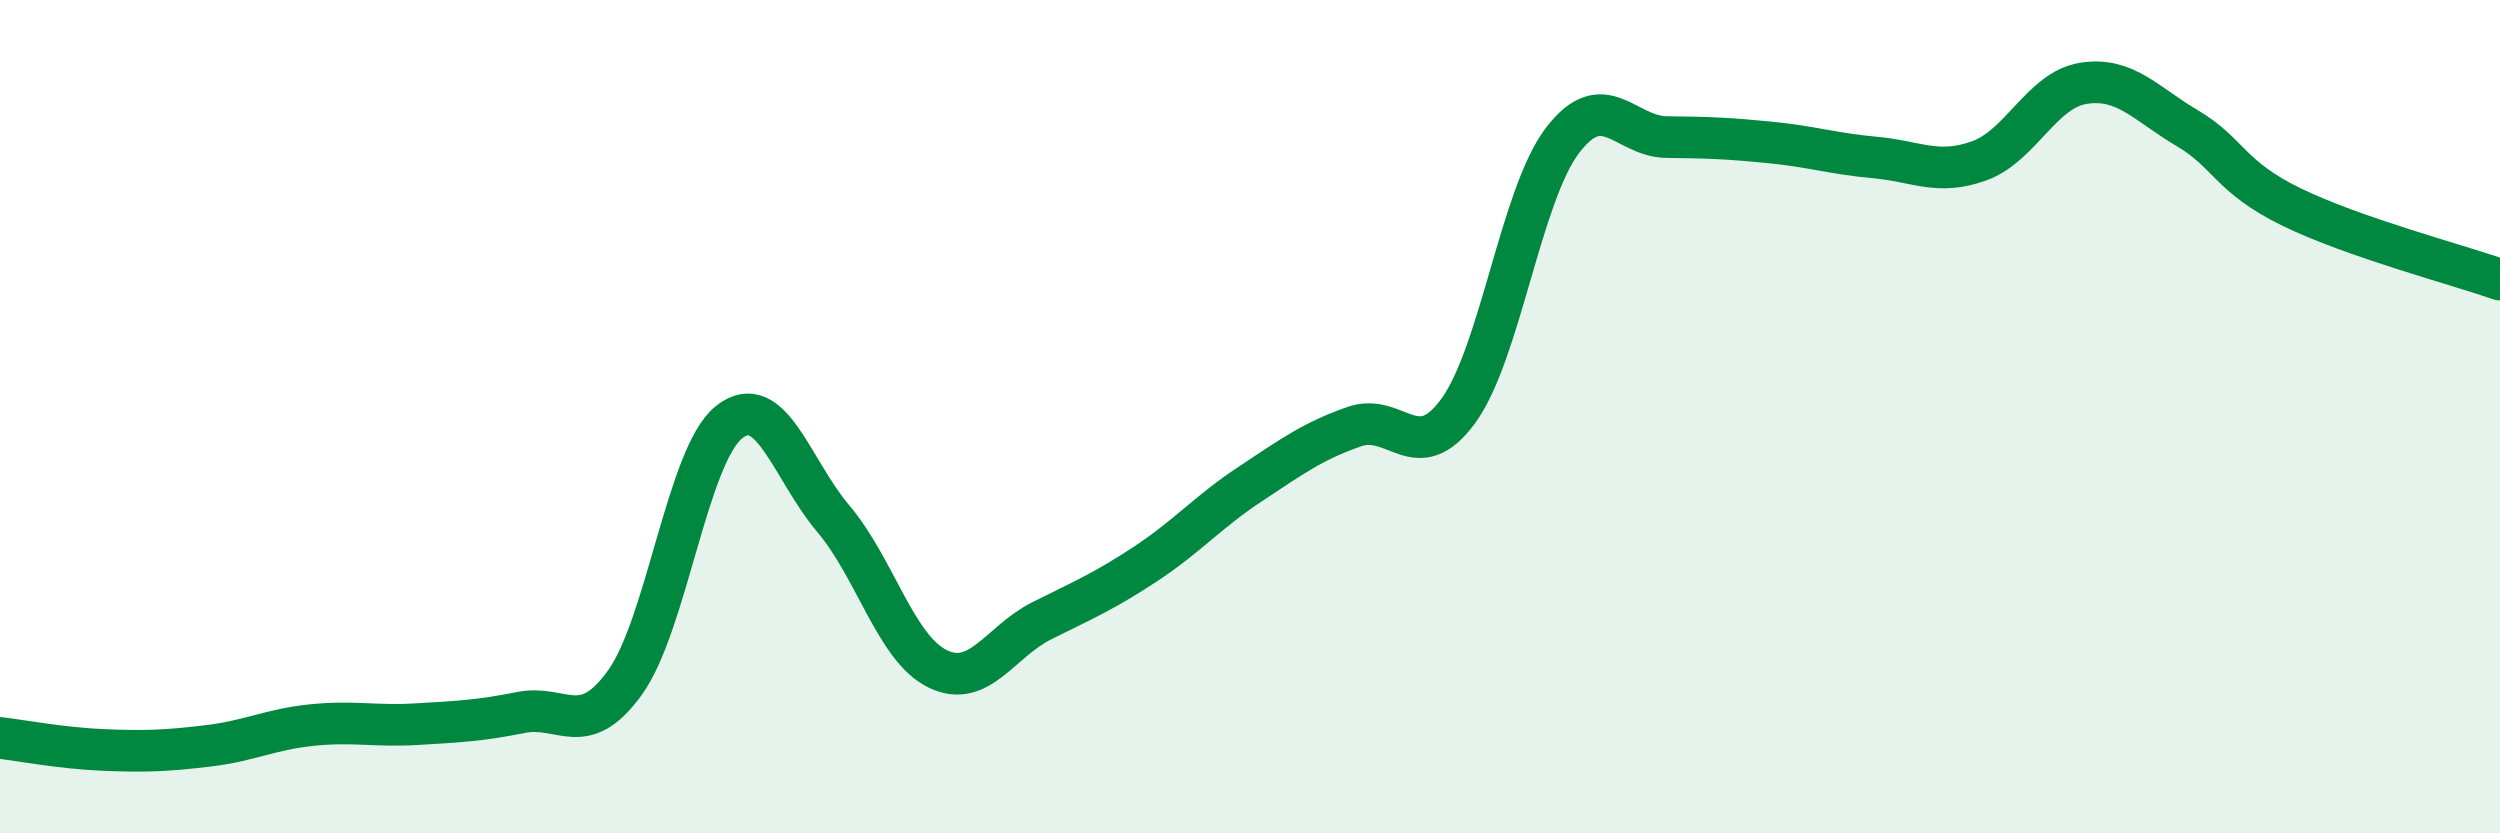 
    <svg width="60" height="20" viewBox="0 0 60 20" xmlns="http://www.w3.org/2000/svg">
      <path
        d="M 0,17.71 C 0.5,17.77 1.5,17.96 2.5,18 C 3.5,18.04 4,18.02 5,17.9 C 6,17.78 6.5,17.5 7.5,17.4 C 8.5,17.3 9,17.44 10,17.38 C 11,17.32 11.5,17.3 12.5,17.1 C 13.5,16.9 14,17.77 15,16.38 C 16,14.99 16.5,10.92 17.5,10.13 C 18.5,9.34 19,11.27 20,12.45 C 21,13.63 21.5,15.56 22.5,16.05 C 23.5,16.54 24,15.4 25,14.9 C 26,14.4 26.5,14.19 27.5,13.53 C 28.5,12.87 29,12.28 30,11.62 C 31,10.96 31.5,10.59 32.5,10.24 C 33.5,9.89 34,11.23 35,9.86 C 36,8.49 36.5,4.68 37.5,3.37 C 38.5,2.06 39,3.28 40,3.29 C 41,3.3 41.5,3.32 42.5,3.42 C 43.5,3.52 44,3.69 45,3.78 C 46,3.87 46.5,4.22 47.5,3.86 C 48.5,3.5 49,2.16 50,2 C 51,1.84 51.5,2.49 52.5,3.08 C 53.5,3.67 53.5,4.24 55,4.97 C 56.5,5.7 59,6.36 60,6.71L60 20L0 20Z"
        fill="#008740"
        opacity="0.1"
        stroke-linecap="round"
        stroke-linejoin="round"
      />
      <path
        d="M 0,17.71 C 0.5,17.77 1.5,17.96 2.5,18 C 3.5,18.04 4,18.02 5,17.9 C 6,17.78 6.5,17.5 7.5,17.4 C 8.5,17.3 9,17.44 10,17.38 C 11,17.32 11.5,17.3 12.5,17.1 C 13.5,16.9 14,17.77 15,16.38 C 16,14.99 16.5,10.92 17.5,10.13 C 18.5,9.34 19,11.27 20,12.45 C 21,13.63 21.5,15.56 22.5,16.05 C 23.5,16.54 24,15.4 25,14.9 C 26,14.4 26.5,14.19 27.5,13.53 C 28.5,12.87 29,12.28 30,11.62 C 31,10.96 31.5,10.59 32.5,10.24 C 33.5,9.89 34,11.23 35,9.86 C 36,8.49 36.5,4.68 37.5,3.37 C 38.5,2.06 39,3.28 40,3.29 C 41,3.3 41.5,3.32 42.5,3.42 C 43.5,3.52 44,3.69 45,3.78 C 46,3.87 46.5,4.22 47.5,3.86 C 48.5,3.5 49,2.16 50,2 C 51,1.84 51.5,2.49 52.5,3.08 C 53.5,3.67 53.5,4.24 55,4.97 C 56.5,5.7 59,6.36 60,6.71"
        stroke="#008740"
        stroke-width="1"
        fill="none"
        stroke-linecap="round"
        stroke-linejoin="round"
      />
    </svg>
  